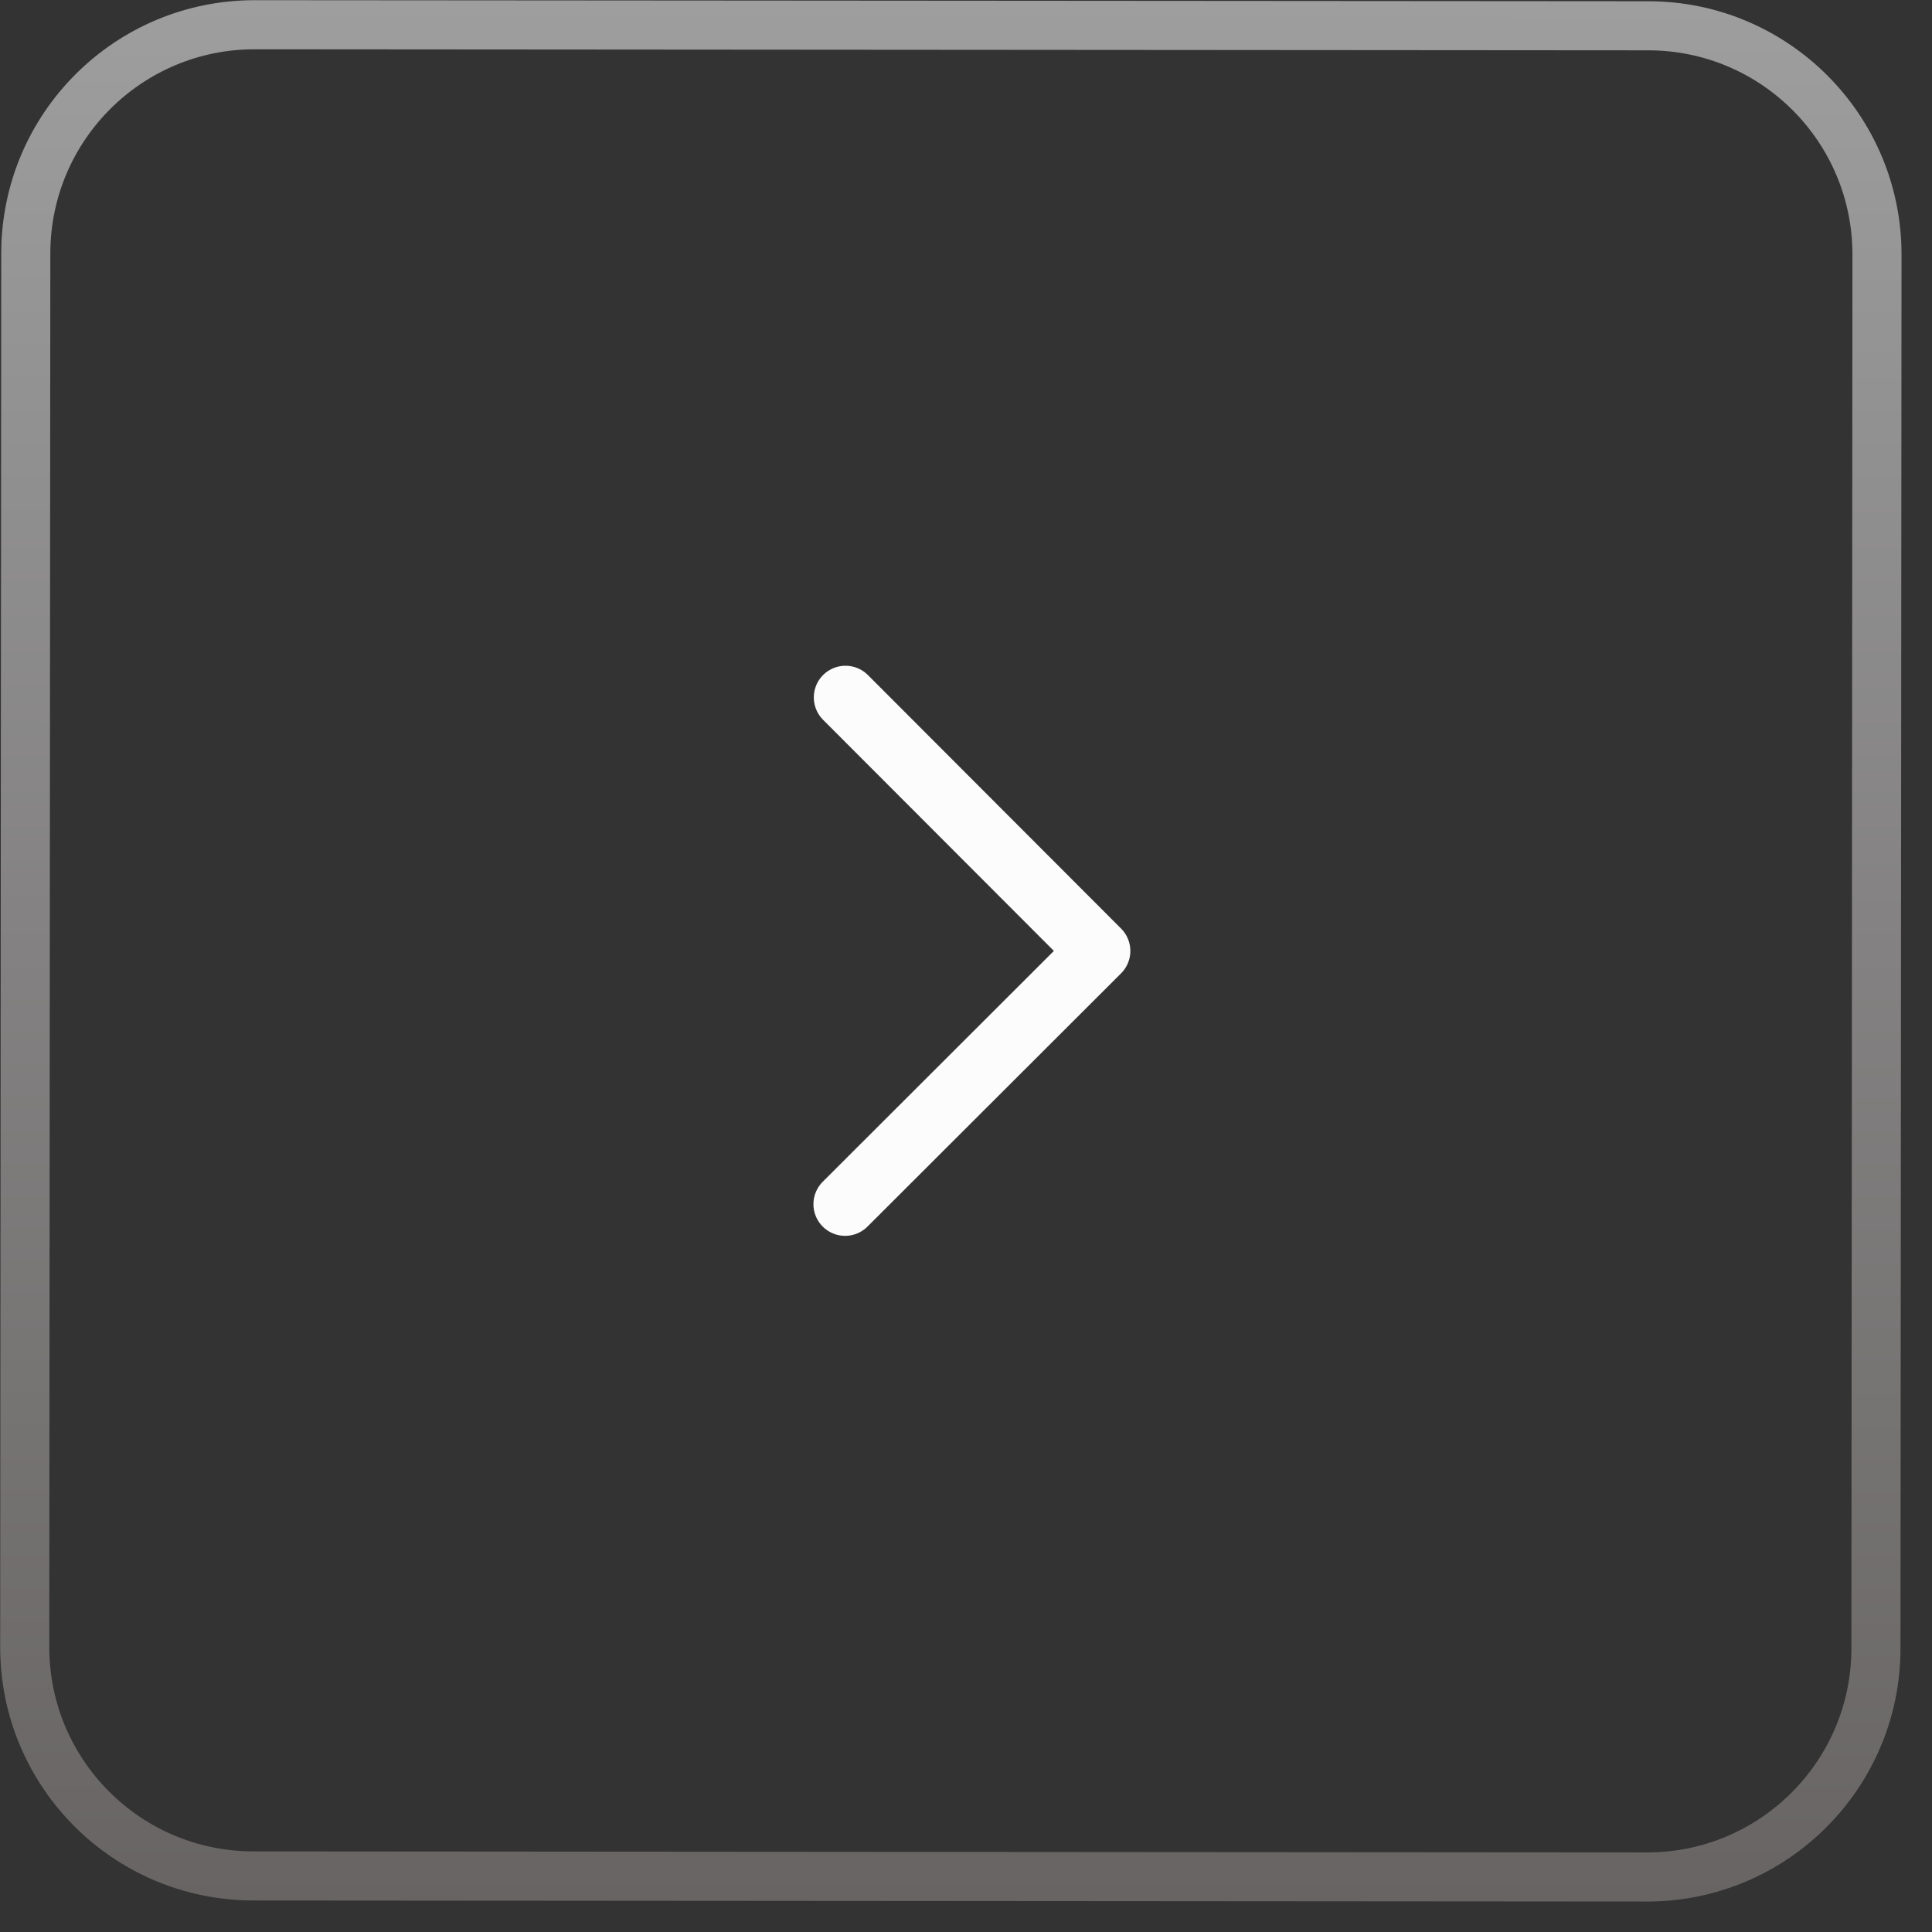 <svg width="61" height="61" viewBox="0 0 61 61" fill="none" xmlns="http://www.w3.org/2000/svg">
<rect x="0" y="0" width="61" height="61" fill="#333333" stroke="none"/>
<path d="M8.044 0.781L52.044 0.814C56.034 0.817 59.266 4.053 59.263 8.044L59.23 52.044C59.228 56.034 55.991 59.266 52.001 59.263L8.001 59.23C4.01 59.228 0.778 55.991 0.781 52.001L0.814 8.001C0.817 4.01 4.053 0.778 8.044 0.781Z" stroke="url(#paint0_linear_2146_11772)" stroke-width="1.55"/>
<path d="M26.695 22.02L34.689 30.025L26.683 38.02" stroke="#FCFCFC" stroke-width="2" stroke-linecap="round" stroke-linejoin="round"/>
<defs>
<linearGradient id="paint0_linear_2146_11772" x1="30.345" y1="60.022" x2="30.389" y2="0.022" gradientUnits="userSpaceOnUse">
<stop stop-color="#686464"/>
<stop offset="1" stop-color="#9E9E9E"/>
</linearGradient>
</defs>
</svg>
